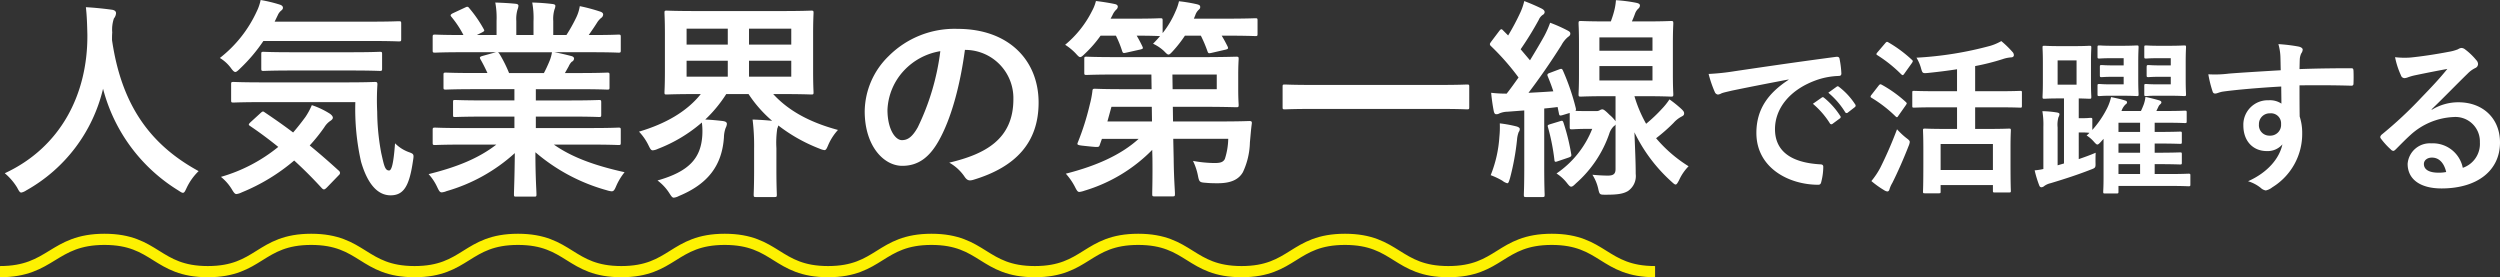 <svg xmlns="http://www.w3.org/2000/svg" width="447.408" height="49.614" viewBox="0 0 447.408 49.614"><rect x="0" y="0" width="447.408" height="49.614" fill="#333333" stroke="none"/><g transform="translate(-480.832 -7297.743)"><path d="M-190.11-1.6c-9.082-4.94-13.87-12.312-15.5-23.446,0-.456,0-.912.038-1.368a6.206,6.206,0,0,1,.3-2.508,1.635,1.635,0,0,0,.38-.95c0-.3-.228-.532-.722-.608-1.368-.19-3.192-.38-4.674-.456.19,1.672.228,3.268.266,4.94.076,10.64-4.788,20.14-14.782,24.776a10.445,10.445,0,0,1,2.2,2.546c.342.646.494.912.76.912a2.444,2.444,0,0,0,.874-.38,28.34,28.34,0,0,0,13.756-18.2A30.285,30.285,0,0,0-193.8,1.824c.456.3.684.456.874.456.266,0,.38-.266.684-.912A10.331,10.331,0,0,1-190.11-1.6Zm28.044-12.35A42.787,42.787,0,0,0-161.04-3.268c1.254,4.294,3.154,6,5.282,6,2.356,0,3.344-1.672,3.99-6.042.19-1.216.228-1.33-.57-1.634a6.717,6.717,0,0,1-2.622-1.634c-.266,3.61-.608,4.864-1.064,4.864-.76,0-.912-.95-1.406-3.116a41.2,41.2,0,0,1-.722-7.372,42.587,42.587,0,0,1,.038-4.9c0-.38-.076-.456-.456-.456-.228,0-1.482.076-5.244.076h-14.82c-3.686,0-4.978-.076-5.206-.076-.418,0-.456.038-.456.418v2.85c0,.38.038.418.456.418.228,0,1.52-.076,5.206-.076Zm-18.772,3.61c-.38.38-.38.456-.038.684,1.748,1.178,3.42,2.432,5.016,3.724A28.779,28.779,0,0,1-186.12-.57a8.5,8.5,0,0,1,1.938,2.2c.38.646.57.874.836.874a2.871,2.871,0,0,0,.95-.3,34.547,34.547,0,0,0,9.386-5.7c1.71,1.558,3.344,3.192,4.94,4.94.152.152.266.228.38.228.152,0,.3-.114.532-.342l2.128-2.2a.584.584,0,0,0,.228-.418.651.651,0,0,0-.3-.456q-2.622-2.394-5.13-4.446a30.849,30.849,0,0,0,2.622-3.268,3.656,3.656,0,0,1,1.026-1.1c.3-.19.494-.38.494-.608,0-.19-.152-.418-.494-.684a14.536,14.536,0,0,0-3.268-1.558A12.4,12.4,0,0,1-171-11.286c-.722.988-1.444,1.9-2.2,2.774-1.748-1.33-3.458-2.508-5.092-3.61-.3-.228-.38-.19-.76.152ZM-159.52-24.89c3.724,0,4.978.076,5.206.076.418,0,.456-.038.456-.418v-2.774c0-.38-.038-.418-.456-.418-.228,0-1.482.076-5.206.076h-16.986l.57-1.178a2.132,2.132,0,0,1,.646-.836c.152-.152.266-.228.266-.494,0-.228-.19-.418-.532-.532a25.652,25.652,0,0,0-3.458-.836,8.231,8.231,0,0,1-.684,2.014,22.393,22.393,0,0,1-6.612,8.36,6.924,6.924,0,0,1,1.938,1.748c.38.532.608.76.836.76.19,0,.456-.228.874-.646a29.232,29.232,0,0,0,4.142-4.9Zm-3.23,5.282c3.572,0,4.826.076,5.054.076.38,0,.418-.038.418-.456v-2.546c0-.38-.038-.418-.418-.418-.228,0-1.482.076-5.054.076h-10.716c-3.61,0-4.826-.076-5.016-.076-.38,0-.418.038-.418.418v2.546c0,.418.038.456.418.456.19,0,1.406-.076,5.016-.076Zm25.916,13.262c-3.192,2.47-7.068,4.028-12.122,5.282a9.071,9.071,0,0,1,1.52,2.28c.342.722.494.988.836.988a2.916,2.916,0,0,0,.874-.228,30.781,30.781,0,0,0,12.2-6.8c-.038,4.522-.152,6.726-.152,7.372,0,.38.038.418.38.418h3.23c.38,0,.418-.038.418-.418,0-.646-.19-3-.19-7.524a33.178,33.178,0,0,0,12.768,6.8,4.066,4.066,0,0,0,.874.19c.38,0,.532-.266.836-.988a10.779,10.779,0,0,1,1.482-2.432c-5.472-1.216-9.462-2.7-12.654-4.94h6.764c3.42,0,4.56.076,4.788.076.38,0,.418-.038.418-.418V-8.93c0-.418-.038-.456-.418-.456-.228,0-1.368.076-4.788.076h-9.994v-2.052h6.042c3.724,0,5.016.076,5.244.076.38,0,.418-.038.418-.418V-13.87c0-.418-.038-.456-.418-.456-.228,0-1.52.076-5.244.076h-6.042v-2.014h7.676c3.648,0,4.864.076,5.092.076.38,0,.418-.038.418-.38V-18.81c0-.38-.038-.418-.418-.418-.228,0-1.444.076-5.092.076h-2.47l.684-1.216a2.649,2.649,0,0,1,.532-.8.66.66,0,0,0,.418-.57c0-.228-.19-.38-.494-.456-1.14-.3-2.014-.494-3-.684h6.65c3.42,0,4.56.076,4.788.076.38,0,.418-.038.418-.418v-2.356c0-.418-.038-.456-.418-.456-.228,0-1.368.076-4.788.076h-.532c.532-.76,1.064-1.52,1.558-2.318a3.831,3.831,0,0,1,.646-.722.784.784,0,0,0,.38-.646c0-.19-.152-.38-.494-.494a31.848,31.848,0,0,0-3.686-.988,7.261,7.261,0,0,1-.646,2.052,28.177,28.177,0,0,1-1.748,3.116h-2.356v-2.508a5.935,5.935,0,0,1,.228-2.09,1.789,1.789,0,0,0,.152-.608c0-.19-.152-.3-.494-.342a36.563,36.563,0,0,0-3.648-.266,15.075,15.075,0,0,1,.228,3.344v2.47h-3.078v-2.508a5.935,5.935,0,0,1,.228-2.09,2,2,0,0,0,.152-.646q0-.285-.456-.342c-1.026-.114-2.508-.19-3.686-.228a14.894,14.894,0,0,1,.228,3.306v2.508h-3.534l.912-.456c.494-.266.494-.3.3-.646a22.686,22.686,0,0,0-2.546-3.686c-.228-.3-.342-.342-.722-.152l-2.2,1.026c-.456.228-.532.38-.3.646a18.048,18.048,0,0,1,2.166,3.268h-.266c-3.42,0-4.56-.076-4.788-.076-.418,0-.456.038-.456.456v2.356c0,.38.038.418.456.418.228,0,1.368-.076,4.788-.076h6.08l-2.47.684c-.494.152-.456.3-.266.646.418.722.8,1.482,1.216,2.394h-2.318c-3.648,0-4.864-.076-5.092-.076-.418,0-.456.038-.456.418v2.242c0,.342.038.38.456.38.228,0,1.444-.076,5.092-.076h7.144v2.014h-5.358c-3.686,0-5.016-.076-5.244-.076-.38,0-.38.038-.38.456V-11.7c0,.38,0,.418.38.418.228,0,1.558-.076,5.244-.076h5.358V-9.31h-9.386c-3.42,0-4.56-.076-4.788-.076-.418,0-.456.038-.456.456v2.242c0,.38.038.418.456.418.228,0,1.368-.076,4.788-.076Zm2.28-12.806a23.841,23.841,0,0,0-1.71-3.42c-.114-.152-.19-.266-.3-.3h9.69a6.96,6.96,0,0,1-.418,1.52c-.38.912-.684,1.558-1.026,2.2ZM-90.7-1.824c0,2.85-.076,4.18-.076,4.408,0,.418.038.456.418.456h3.268c.418,0,.456-.038.456-.456,0-.228-.076-1.558-.076-4.408V-5.7a17.129,17.129,0,0,1,.152-3.5,3.343,3.343,0,0,0,.19-.57A29.23,29.23,0,0,0-79-5.624a3.373,3.373,0,0,0,.874.266c.3,0,.418-.266.722-.988a9.771,9.771,0,0,1,1.71-2.622c-5.358-1.444-9.006-3.61-11.59-6.422h1.52c3.724,0,5.054.076,5.282.076.38,0,.418-.038.418-.38,0-.228-.076-1.292-.076-3.762v-6.688c0-2.47.076-3.534.076-3.762,0-.38-.038-.418-.418-.418-.228,0-1.558.076-5.282.076h-15.314c-3.686,0-5.016-.076-5.282-.076-.342,0-.38.038-.38.418,0,.228.076,1.292.076,3.762v6.688c0,2.47-.076,3.5-.076,3.762,0,.342.038.38.38.38.266,0,1.6-.076,5.282-.076h.836c-2.47,3.116-6.308,5.32-11.058,6.726a9.666,9.666,0,0,1,1.672,2.394c.342.684.456.95.8.95a2.645,2.645,0,0,0,.912-.266A26.572,26.572,0,0,0-100.05-10.3a12.121,12.121,0,0,1,.076,2.356c-.266,4.066-2.394,6.422-8.018,8.018a8.546,8.546,0,0,1,2.052,2.166c.418.646.57.912.874.912a2.5,2.5,0,0,0,.912-.3C-98.91.684-96.44-2.66-96.1-7.638a5.254,5.254,0,0,1,.3-1.672,1.973,1.973,0,0,0,.228-.722c0-.342-.266-.456-.722-.532-.95-.114-2.128-.228-3.154-.266a24.031,24.031,0,0,0,3.762-4.56h3.99A22.722,22.722,0,0,0-87.472-10.6c-1.1-.114-2.28-.19-3.5-.228A37.852,37.852,0,0,1-90.7-5.662Zm6.65-16.682h-7.562v-2.85h7.562Zm0-8.588v2.85h-7.562v-2.85Zm-18.734,2.85v-2.85h7.372v2.85Zm0,5.738v-2.85h7.372v2.85Zm49.97-4.788A8.631,8.631,0,0,1-44.3-14.478c0,7.182-5.054,9.842-11.476,11.362A8.059,8.059,0,0,1-53.12-.722c.494.76.836.912,1.634.684,7.714-2.318,11.7-6.764,11.7-13.832,0-7.562-5.358-13.186-14.478-13.186a16.629,16.629,0,0,0-12.35,4.864,14,14,0,0,0-4.294,9.88c0,6.194,3.382,9.766,6.726,9.766,2.85,0,4.826-1.52,6.46-4.37,2.28-3.99,3.876-9.918,4.75-16.378Zm-4.56.228A43.417,43.417,0,0,1-61.4-9.462c-1.026,1.824-1.862,2.318-2.85,2.318-1.178,0-2.584-1.938-2.584-5.434a10.942,10.942,0,0,1,2.964-7.03A11.445,11.445,0,0,1-57.376-23.066Zm37.772,4.18.038,2.622h-4.978c-3.648,0-4.94-.076-5.168-.076-.38,0-.418.076-.456.494a16.652,16.652,0,0,1-.456,2.318,45.979,45.979,0,0,1-2.166,6.84c-.19.456.076.456,1.9.646,1.9.19,1.9.19,2.052-.266l.38-1.064h6.574c-3.23,2.926-7.676,4.864-13.034,6.232a11.042,11.042,0,0,1,1.634,2.356c.342.684.494.912.8.912a4.448,4.448,0,0,0,.912-.228A28.4,28.4,0,0,0-19.452-5.4l.038,1.558c.038,3.724-.038,5.586-.038,6.308,0,.418.038.456.418.456h3.192c.418,0,.456-.038.456-.456,0-.646-.19-2.66-.228-6.346l-.076-3.5h9.842a12.442,12.442,0,0,1-.608,3.61c-.342.646-.95.722-1.938.722a22.7,22.7,0,0,1-3.762-.38,10.883,10.883,0,0,1,.874,2.584c.228,1.178.3,1.254,1.368,1.33C-9,.57-8.356.57-7.71.57c2.432,0,3.762-.722,4.484-1.976a13.2,13.2,0,0,0,1.254-5.32c.114-1.178.19-2.28.342-3.382.038-.38-.076-.456-.456-.456-.228,0-1.558.076-5.32.076h-8.322l-.038-2.622h5.282c3.914,0,5.852.076,6.042.076.418,0,.456-.038.456-.418,0-.228-.076-1.026-.076-2.888v-2.47c0-1.824.076-2.622.076-2.85,0-.38-.038-.418-.456-.418-.19,0-2.128.076-6.042.076H-26.026c-3.686,0-4.94-.076-5.168-.076-.38,0-.418.038-.418.418v2.432c0,.38.038.418.418.418.228,0,1.482-.076,5.168-.076Zm11.7,0v2.622h-7.9l-.038-2.622Zm-19.57,8.4.722-2.622h7.22l.038,2.622ZM-10.75-25.84a22.511,22.511,0,0,1,1.178,2.774c.152.418.228.418.76.3l2.47-.57c.494-.114.532-.228.38-.57-.342-.684-.684-1.33-1.064-1.938h.608c3.838,0,5.206.076,5.434.076.342,0,.38-.038.38-.418v-2.356c0-.38-.038-.418-.38-.418-.228,0-1.6.076-5.434.076H-12l.266-.646a2.214,2.214,0,0,1,.57-.912c.19-.19.3-.266.3-.532,0-.3-.19-.38-.608-.494A27.838,27.838,0,0,0-14.664-32a8.9,8.9,0,0,1-.608,1.786A16.882,16.882,0,0,1-17.59-26.3v-2.242c0-.38-.038-.418-.456-.418-.228,0-1.254.076-4.446.076H-26.9l.342-.646a3.081,3.081,0,0,1,.646-.95.769.769,0,0,0,.3-.532c0-.266-.19-.418-.57-.494-.874-.19-2.28-.418-3.344-.532a7.289,7.289,0,0,1-.684,1.748,18.667,18.667,0,0,1-4.826,6.08,9.933,9.933,0,0,1,1.862,1.52c.418.456.608.684.836.684.19,0,.418-.19.836-.608a21.344,21.344,0,0,0,2.812-3.23h2.736a18.284,18.284,0,0,1,1.1,2.7c.152.456.228.456.76.342l2.546-.57c.456-.114.494-.19.342-.532q-.456-.969-1.026-1.938c2.964,0,3.952.076,4.18.076q-.57.684-1.254,1.368a7.433,7.433,0,0,1,1.9,1.254c.456.456.646.684.874.684.19,0,.418-.228.8-.646A22.266,22.266,0,0,0-13.6-25.84ZM32.038-12.73c3.42,0,4.6.076,4.826.076.38,0,.418-.038.418-.38V-16.72c0-.342-.038-.38-.418-.38-.228,0-1.406.076-4.826.076H9.124c-3.42,0-4.6-.076-4.826-.076-.38,0-.418.038-.418.38v3.686c0,.342.038.38.418.38.228,0,1.406-.076,4.826-.076ZM63.464-1.976c0,.8-.3,1.178-1.368,1.178-.57,0-1.634-.038-2.774-.152a7.692,7.692,0,0,1,1.026,2.432c.266,1.178.266,1.14,1.444,1.14,2.166,0,3.078-.19,3.876-.646A3.235,3.235,0,0,0,67.074-1.1c0-2.128-.114-4.408-.228-7.448A28.451,28.451,0,0,0,73.458.266c.38.342.57.532.76.532s.342-.266.608-.76a8.6,8.6,0,0,1,1.71-2.508,24.635,24.635,0,0,1-5.814-5.016,30.547,30.547,0,0,0,3.116-2.736,5.067,5.067,0,0,1,1.444-1.14c.3-.152.456-.266.456-.57,0-.266-.114-.418-.456-.76a21.63,21.63,0,0,0-2.166-1.748,11.737,11.737,0,0,1-1.368,1.71,27.115,27.115,0,0,1-2.812,2.66,23.556,23.556,0,0,1-2.09-4.94h1.938c3.23,0,4.332.076,4.6.076.38,0,.418-.038.418-.418,0-.228-.076-1.216-.076-3.534V-24.51c0-2.318.076-3.268.076-3.5,0-.418-.038-.456-.418-.456-.266,0-1.368.076-4.6.076H66.39c.19-.418.38-.874.57-1.406a2.181,2.181,0,0,1,.57-.874.782.782,0,0,0,.3-.57c0-.228-.152-.38-.722-.494a27.542,27.542,0,0,0-3.572-.456,10.6,10.6,0,0,1-.38,2.166c-.152.57-.342,1.1-.532,1.634h-.76c-3.23,0-4.332-.076-4.6-.076-.38,0-.418.038-.418.456,0,.228.076,1.178.076,3.5v5.624c0,2.318-.076,3.268-.076,3.534,0,.38.038.418.418.418.266,0,1.368-.076,4.6-.076h1.6v4.484a5.865,5.865,0,0,0-1.064-1.14c-.874-.874-1.1-.988-1.33-.988a.935.935,0,0,0-.418.152,1.094,1.094,0,0,1-.684.152h-1.52c-1.064,0-1.748,0-2.166-.038.114-.114.114-.228.076-.456a40.8,40.8,0,0,0-2.28-6.688c-.152-.342-.228-.456-.646-.3l-1.71.646c-.456.152-.532.3-.38.646.342.836.684,1.71.988,2.66-1.52.114-3,.19-4.446.266,1.824-2.394,3.876-5.32,5.89-8.512a4.963,4.963,0,0,1,1.178-1.482c.3-.19.418-.342.418-.608,0-.228-.114-.342-.456-.532a26.427,26.427,0,0,0-3.154-1.406A16.966,16.966,0,0,1,50.7-25.764c-.8,1.444-1.672,2.888-2.546,4.332l-1.672-1.976a58.39,58.39,0,0,0,3.23-5.244,2.067,2.067,0,0,1,.722-.912.586.586,0,0,0,.342-.494c0-.228-.152-.418-.494-.608-.912-.456-2.052-.95-3.154-1.368a10.5,10.5,0,0,1-.684,2.014,42.678,42.678,0,0,1-2.2,4.142l-.912-.912c-.266-.3-.38-.266-.684.114l-1.406,1.862c-.152.228-.266.342-.266.494a.514.514,0,0,0,.19.342,43.266,43.266,0,0,1,4.94,5.624c-.684.95-1.368,1.938-2.128,2.888a23.468,23.468,0,0,1-2.774-.152c.114,1.216.266,2.242.456,3.23.076.38.19.608.456.608a1.072,1.072,0,0,0,.57-.152,3.924,3.924,0,0,1,1.444-.3l3-.228V-2.356c0,3.5-.076,4.712-.076,4.978,0,.38.038.418.418.418h2.888c.38,0,.418-.038.418-.418,0-.228-.076-1.482-.076-4.978v-10.45c.8-.076,1.558-.152,2.394-.266l.228,1.1c.076.456.152.494.684.342l1.254-.38V-9.5c0,.38.038.418.418.418.228,0,1.1-.076,2.356-.076h1.254A17.371,17.371,0,0,1,52.9-1.178a7.509,7.509,0,0,1,1.786,1.6c.418.532.608.76.836.76s.456-.19.874-.608a20.828,20.828,0,0,0,5.928-8.816,3.278,3.278,0,0,1,.8-1.368.981.981,0,0,0,.342-.342Zm6.612-15.846h-9.5v-2.584h9.5Zm-9.5-7.714h9.5v2.394h-9.5ZM41.12-.874a12.983,12.983,0,0,1,2.09.988,2.36,2.36,0,0,0,.874.456c.228,0,.3-.3.494-.912a44.825,44.825,0,0,0,1.254-6.84,4.925,4.925,0,0,1,.3-1.406.859.859,0,0,0,.19-.57c0-.152-.19-.342-.646-.456a23.125,23.125,0,0,0-2.926-.532,16.979,16.979,0,0,1-.076,2.432A22.036,22.036,0,0,1,41.12-.874Zm10.64-9.12c-.456.152-.494.19-.38.57a37.758,37.758,0,0,1,1.14,5.776c.038.418.114.456.646.266l1.9-.646c.532-.19.532-.3.456-.684a38.2,38.2,0,0,0-1.368-5.548c-.152-.38-.19-.418-.646-.266ZM94.43-17.94c-3.63,2.37-5.76,5.25-5.76,9.51,0,6.24,5.79,9.27,11.07,9.27.36,0,.48-.18.57-.63a10.672,10.672,0,0,0,.33-2.58c0-.33-.18-.45-.66-.45C94.76-3.15,92-5.25,92-9.12c0-3.6,2.55-7.11,7.65-8.85a13.386,13.386,0,0,1,3.66-.66c.39,0,.57-.09.57-.45a17.139,17.139,0,0,0-.33-2.64c-.03-.21-.18-.39-.63-.33-7.74,1.02-14.34,2.01-18.03,2.55a41.386,41.386,0,0,1-4.77.51,20.906,20.906,0,0,0,1.11,3.24.7.7,0,0,0,.57.45,1.751,1.751,0,0,0,.66-.24c.45-.15.75-.21,1.89-.48,3.21-.66,6.42-1.29,10.08-1.98Zm4.35,4.29a14.886,14.886,0,0,1,3.03,3.48.313.313,0,0,0,.51.09l1.26-.93a.3.3,0,0,0,.09-.48,13.807,13.807,0,0,0-2.85-3.21c-.18-.15-.3-.18-.45-.06Zm2.76-1.98a14.192,14.192,0,0,1,3,3.45.308.308,0,0,0,.51.09l1.2-.93a.347.347,0,0,0,.09-.54,12.528,12.528,0,0,0-2.85-3.09c-.18-.15-.27-.18-.45-.06Zm23.04,2.61v3.87h-1.83c-2.73,0-3.72-.06-3.9-.06-.33,0-.36.03-.36.33,0,.21.06,1.05.06,3.42v2.37c0,4.17-.06,4.95-.06,5.16,0,.27.03.3.36.3h2.46c.3,0,.33-.03.33-.3V.9H131V1.92c0,.27.03.3.33.3h2.55c.3,0,.33-.03.33-.3,0-.18-.06-.96-.06-5.1v-2.7c0-1.98.06-2.82.06-3,0-.3-.03-.33-.33-.33-.21,0-1.14.06-3.9.06h-2.16v-3.87h3.93c2.94,0,3.96.06,4.14.06.27,0,.3-.03.3-.33v-2.37c0-.27-.03-.3-.3-.3-.18,0-1.2.06-4.14.06h-3.93v-4.5a41.449,41.449,0,0,0,4.89-1.23,5.99,5.99,0,0,1,1.62-.33c.3-.03.42-.21.42-.39a.849.849,0,0,0-.27-.6,17.343,17.343,0,0,0-1.98-1.92,9.07,9.07,0,0,1-1.95.84,63.113,63.113,0,0,1-13.23,2.13,7.368,7.368,0,0,1,.84,1.98c.24.81.27.84,1.23.75,1.74-.18,3.48-.39,5.19-.66v3.93h-3.51c-2.97,0-3.99-.06-4.17-.06-.3,0-.33.03-.33.3v2.37c0,.3.03.33.33.33.18,0,1.2-.06,4.17-.06Zm-2.94,6.57H131V-1.8h-9.36ZM109.25.18a17.041,17.041,0,0,0,2.31,1.65,1.239,1.239,0,0,0,.54.21c.21,0,.33-.15.39-.39A4.984,4.984,0,0,1,113,.51c.99-1.98,2.01-4.29,2.91-6.6a2.5,2.5,0,0,0,.21-.72c0-.24-.18-.39-.66-.75a13.274,13.274,0,0,1-1.62-1.53,72.936,72.936,0,0,1-3,6.9A14.181,14.181,0,0,1,109.25.18Zm1.11-23.07c-.15.18-.21.27-.21.36,0,.06.06.12.21.21a24.381,24.381,0,0,1,4.23,3.39c.12.09.18.15.27.15.06,0,.15-.06.27-.24l1.35-1.89c.12-.18.18-.27.18-.36a.363.363,0,0,0-.18-.27,23.086,23.086,0,0,0-4.17-3.09c-.24-.15-.33-.15-.57.12Zm-1.08,7.62a.66.66,0,0,0-.18.36c0,.06.06.12.21.21a23.134,23.134,0,0,1,4.23,3.27q.18.18.27.18c.09,0,.15-.06.24-.21l1.35-1.92c.12-.18.18-.27.18-.36,0-.06-.06-.12-.18-.24a22.373,22.373,0,0,0-4.26-3.06c-.27-.15-.36-.15-.6.15ZM150.8-7.38V-.57c0,1.89-.06,2.46-.06,2.64,0,.3.03.33.3.33h2.1c.3,0,.33-.03.33-.33V1.05h8.97c2.55,0,3.36.06,3.54.06.33,0,.36-.03.36-.33V-.81c0-.3-.03-.33-.36-.33-.18,0-.99.06-3.54.06h-2.49V-2.85h.09c3.12,0,4.26.06,4.44.06.3,0,.33-.03.33-.33v-1.5c0-.3-.03-.33-.33-.33-.18,0-1.32.06-4.44.06h-.09V-6.54h.09c3.12,0,4.26.06,4.44.06.3,0,.33-.03.33-.33V-8.34c0-.3-.03-.33-.33-.33-.18,0-1.32.06-4.44.06h-.09v-1.65h1.98c2.43,0,3.24.06,3.42.06.3,0,.33-.03.33-.33v-1.56c0-.3-.03-.33-.33-.33-.18,0-.99.06-3.42.06h-1.68l.36-.75a1.142,1.142,0,0,1,.27-.39c.12-.12.27-.21.27-.42q0-.225-.45-.36c-.63-.18-1.53-.42-2.4-.6a6.085,6.085,0,0,1-.33,1.41c-.12.3-.27.69-.48,1.11h-3.48a2.9,2.9,0,0,1,.72-1.17c.18-.12.27-.21.27-.39s-.15-.27-.48-.36c-.63-.21-1.53-.39-2.37-.57a9.16,9.16,0,0,1-.72,2.01,17.745,17.745,0,0,1-2.64,3.87V-10.8c0-.3-.03-.33-.36-.33-.18,0-.48.06-1.44.06h-.63v-3.54c1.29.03,1.74.06,1.92.06.3,0,.33-.03.33-.36,0-.18-.06-.9-.06-2.58v-3.6c0-1.68.06-2.43.06-2.61,0-.3-.03-.33-.33-.33-.21,0-.75.06-2.67.06h-2.73c-1.86,0-2.46-.06-2.67-.06-.3,0-.33.03-.33.33,0,.21.06.93.06,2.61v3.6c0,1.68-.06,2.4-.06,2.58,0,.33.03.36.33.36.21,0,.81-.06,2.67-.06h.84V-2.97l-1.14.33V-9.42a4.988,4.988,0,0,1,.15-1.83,1.156,1.156,0,0,0,.18-.54c0-.18-.15-.24-.42-.3a19,19,0,0,0-2.64-.24,14.209,14.209,0,0,1,.18,2.82v7.53a9.851,9.851,0,0,1-1.56.24,19.649,19.649,0,0,0,.81,2.67c.09.24.21.36.42.36a.9.9,0,0,0,.51-.24,3.075,3.075,0,0,1,1.08-.48c2.7-.81,4.98-1.56,7.2-2.43.9-.33.9-.36.87-1.35,0-.54,0-1.17.03-1.68-1.05.45-2.07.81-3.03,1.14V-8.52h.63c.75,0,1.11.06,1.29.06a3.863,3.863,0,0,1-.51.48,5.807,5.807,0,0,1,1.32,1.14c.3.33.45.48.6.48s.33-.15.63-.48Zm-4.83-9.69h-3.39v-4.35h3.39Zm7.5,15.99V-2.85h3.87v1.77Zm0-7.53v-1.65h3.87v1.65Zm0,3.72V-6.54h3.87v1.65Zm7.26-19.14c-1.65,0-2.1-.06-2.31-.06-.3,0-.33.03-.33.33v1.68c0,.3.03.33.33.33.21,0,.66-.06,2.31-.06h2.1v1.29h-1.98c-1.32,0-1.83-.06-2.01-.06-.3,0-.33.03-.33.54v1.26c0,.33.03.36.33.36.18,0,.69-.06,2.01-.06h1.98v1.35h-2.7c-1.08,0-1.5-.06-1.71-.06-.3,0-.33.03-.33.33v1.5c0,.3.03.33.33.33.21,0,.63-.06,1.71-.06h2.49c1.68,0,2.43.06,2.61.06.3,0,.33-.03.33-.33,0-.18-.06-.96-.06-2.7v-3c0-1.71.06-2.52.06-2.7,0-.3-.03-.33-.33-.33-.18,0-.93.06-2.61.06Zm-8.37,0c-1.62,0-2.1-.06-2.28-.06-.33,0-.36.03-.36.33v1.68c0,.3.03.33.36.33.18,0,.66-.06,2.28-.06h2.04v1.29h-1.92c-1.35,0-1.83-.06-2.01-.06-.3,0-.33.03-.33.36v1.44c0,.33.03.36.33.36.18,0,.66-.06,2.01-.06h1.92v1.35h-2.64c-1.08,0-1.5-.06-1.68-.06-.33,0-.36.03-.36.33v1.5c0,.3.03.33.36.33.18,0,.6-.06,1.68-.06h2.34c1.74,0,2.49.06,2.67.06.27,0,.3-.03.3-.33,0-.18-.06-.96-.06-2.7v-3c0-1.71.06-2.52.06-2.7,0-.3-.03-.33-.3-.33-.18,0-.93.06-2.67.06Zm30.15,4.38c-3.6.21-7.47.45-9.3.6a19.787,19.787,0,0,1-3.66.12,21.024,21.024,0,0,0,.75,3.03c.09.3.21.42.51.42.27,0,.75-.27,1.41-.36,2.37-.33,6.6-.69,10.38-.9,0,.99.03,2.01.03,3.06a3.676,3.676,0,0,0-2.28-.6,4.371,4.371,0,0,0-4.53,4.5c0,2.88,1.8,4.59,4.17,4.59a3.463,3.463,0,0,0,2.82-1.2c-.54,2.52-2.64,5.04-6.15,6.6a6.686,6.686,0,0,1,2.28,1.2,1.7,1.7,0,0,0,.9.45,2.86,2.86,0,0,0,1.17-.57,11.2,11.2,0,0,0,5.34-9.69,9.346,9.346,0,0,0-.45-2.97c-.03-1.83-.03-3.75-.03-5.58,3.12-.03,6.03-.03,9.15.06.36.03.51-.06.51-.39.03-.75.03-1.53,0-2.28-.03-.39-.09-.45-.45-.45-2.88,0-5.97.03-9.21.15.03-1.14.03-1.53.06-1.92a3.136,3.136,0,0,1,.24-.87,1.265,1.265,0,0,0,.27-.69c0-.27-.33-.48-.84-.57a30.48,30.48,0,0,0-3.51-.42,9.534,9.534,0,0,1,.36,2.19C182.48-21.33,182.48-20.58,182.51-19.65Zm-1.92,7.71a1.8,1.8,0,0,1,1.98,1.92,1.927,1.927,0,0,1-2.04,2.07,1.86,1.86,0,0,1-1.92-2.04A1.909,1.909,0,0,1,180.59-11.94Zm28.92-.72c2.28-2.19,4.29-4.29,6.48-6.42a4.841,4.841,0,0,1,1.32-.96.794.794,0,0,0,.51-.72,1.042,1.042,0,0,0-.33-.72,11.352,11.352,0,0,0-2.01-1.92,1.07,1.07,0,0,0-.69-.24,1.55,1.55,0,0,0-.57.24,7.96,7.96,0,0,1-1.65.45c-2.34.45-4.98.84-6.81,1.02a14.458,14.458,0,0,1-2.79-.06,14.364,14.364,0,0,0,1.05,3.24.682.682,0,0,0,.66.51,2.2,2.2,0,0,0,.6-.15,9.234,9.234,0,0,1,1.26-.36c1.86-.39,3.99-.81,5.79-1.14-1.38,1.71-2.79,3.21-4.65,5.13a72.214,72.214,0,0,1-7.11,6.63c-.24.24-.33.45-.15.69a13.507,13.507,0,0,0,1.77,1.95.737.737,0,0,0,.45.27c.15,0,.3-.12.51-.33.9-.9,1.74-1.77,2.61-2.55a12.213,12.213,0,0,1,7.68-3.18,4.38,4.38,0,0,1,4.71,4.53,4.519,4.519,0,0,1-3.06,4.56,5.46,5.46,0,0,0-5.64-4.38,3.981,3.981,0,0,0-4.23,3.66c0,2.79,2.28,4.41,6.06,4.41,6.42,0,10.47-3.21,10.47-8.22,0-4.32-3.06-7.2-7.44-7.2a9.028,9.028,0,0,0-4.77,1.35Zm2.61,11.22a6.568,6.568,0,0,1-1.38.12c-1.8,0-2.61-.63-2.61-1.56,0-.63.57-1.14,1.44-1.14C210.83-4.02,211.73-3.09,212.12-1.44Z" transform="translate(706.49 7329.967)" fill="#fff"/><path d="M-2078.168,4129.781c9.249,0,9.443-5.781,18.693-5.781s9.249,5.781,18.5,5.781,9.249-5.781,18.5-5.781,9.249,5.781,18.5,5.781,9.249-5.781,18.5-5.781,9.249,5.781,18.5,5.781,9.249-5.781,18.5-5.781,9.249,5.781,18.5,5.781,9.249-5.781,18.5-5.781,9.249,5.781,18.5,5.781,9.249-5.781,18.5-5.781,9.249,5.781,18.5,5.781,9.249-5.781,18.5-5.781,9.249,5.781,18.5,5.781,9.249-5.781,18.5-5.781,9.249,5.781,18.5,5.781" transform="translate(2559 3216.576)" fill="none" stroke="#fdf101" stroke-width="2"/></g></svg>